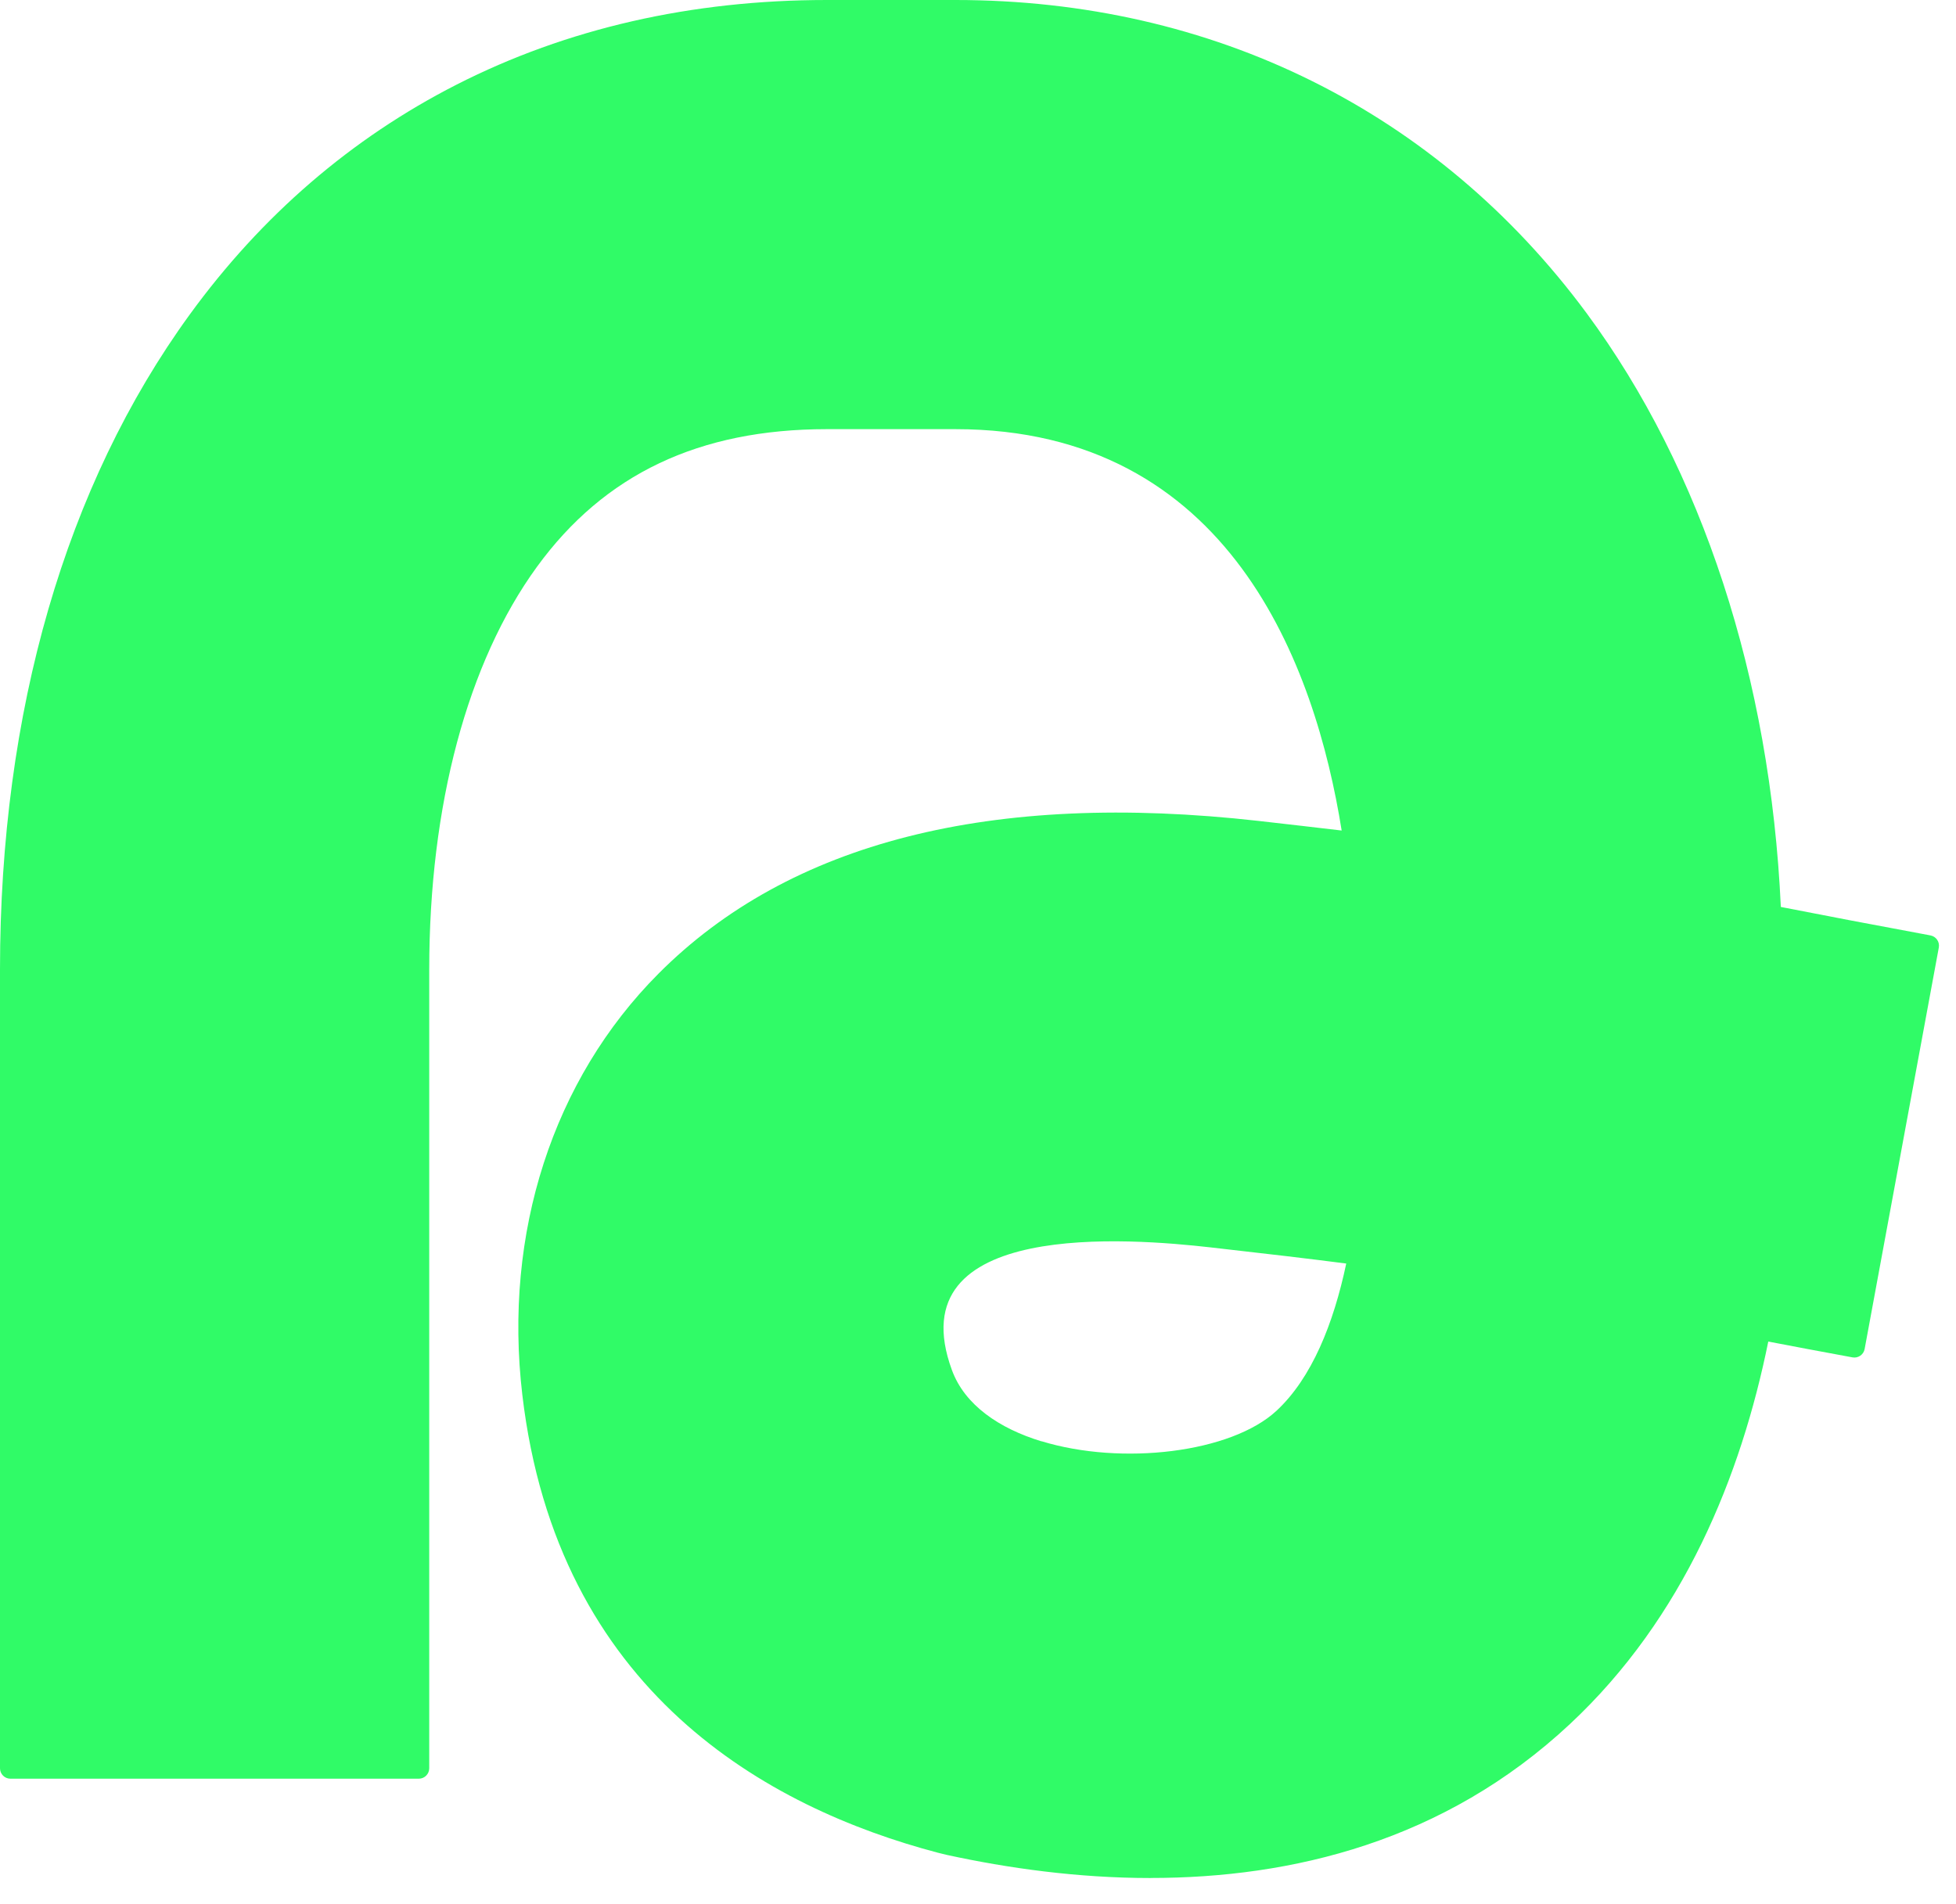 <svg width="38" height="37" viewBox="0 0 38 37" fill="none" xmlns="http://www.w3.org/2000/svg">
<path id="Vector" d="M22.354 36.492C20.936 36.492 19.581 36.301 18.395 36.043L18.219 36C14.91 35.126 10.824 32.873 10.147 27.1C9.778 23.96 10.742 20.978 12.792 18.92C15.336 16.364 19.261 15.366 24.455 15.952C25.054 16.02 25.585 16.081 26.065 16.138C25.555 12.942 23.895 8.339 18.561 8.339H16.063C13.582 8.339 11.74 9.214 10.43 11.016C9.081 12.871 8.339 15.649 8.339 18.838V34.359C8.339 34.471 8.248 34.562 8.136 34.562H0.203C0.09 34.562 0 34.471 0 34.359V18.838C0 13.829 1.275 9.429 3.686 6.112C5.085 4.187 6.83 2.684 8.871 1.644C11.012 0.553 13.432 0 16.063 0H18.561C23.568 0 27.922 2.161 30.824 6.086C33.071 9.127 34.393 13.188 34.597 17.623C35.403 17.781 36.355 17.963 37.503 18.176C37.613 18.196 37.687 18.302 37.666 18.412L36.225 26.213C36.205 26.323 36.098 26.396 35.988 26.375C35.395 26.266 34.852 26.164 34.353 26.068C33.824 28.676 32.713 31.433 30.5 33.5C28.054 35.786 25.087 36.491 22.356 36.491L22.354 36.492ZM20.235 28.005C21.796 28.482 23.916 28.23 24.799 27.413C25.485 26.776 25.908 25.718 26.154 24.552C25.46 24.462 24.617 24.362 23.517 24.238C21.978 24.064 17.412 23.681 18.494 26.624C18.743 27.302 19.411 27.756 20.234 28.007L20.235 28.005Z" fill="#30FB67"/>
</svg>

